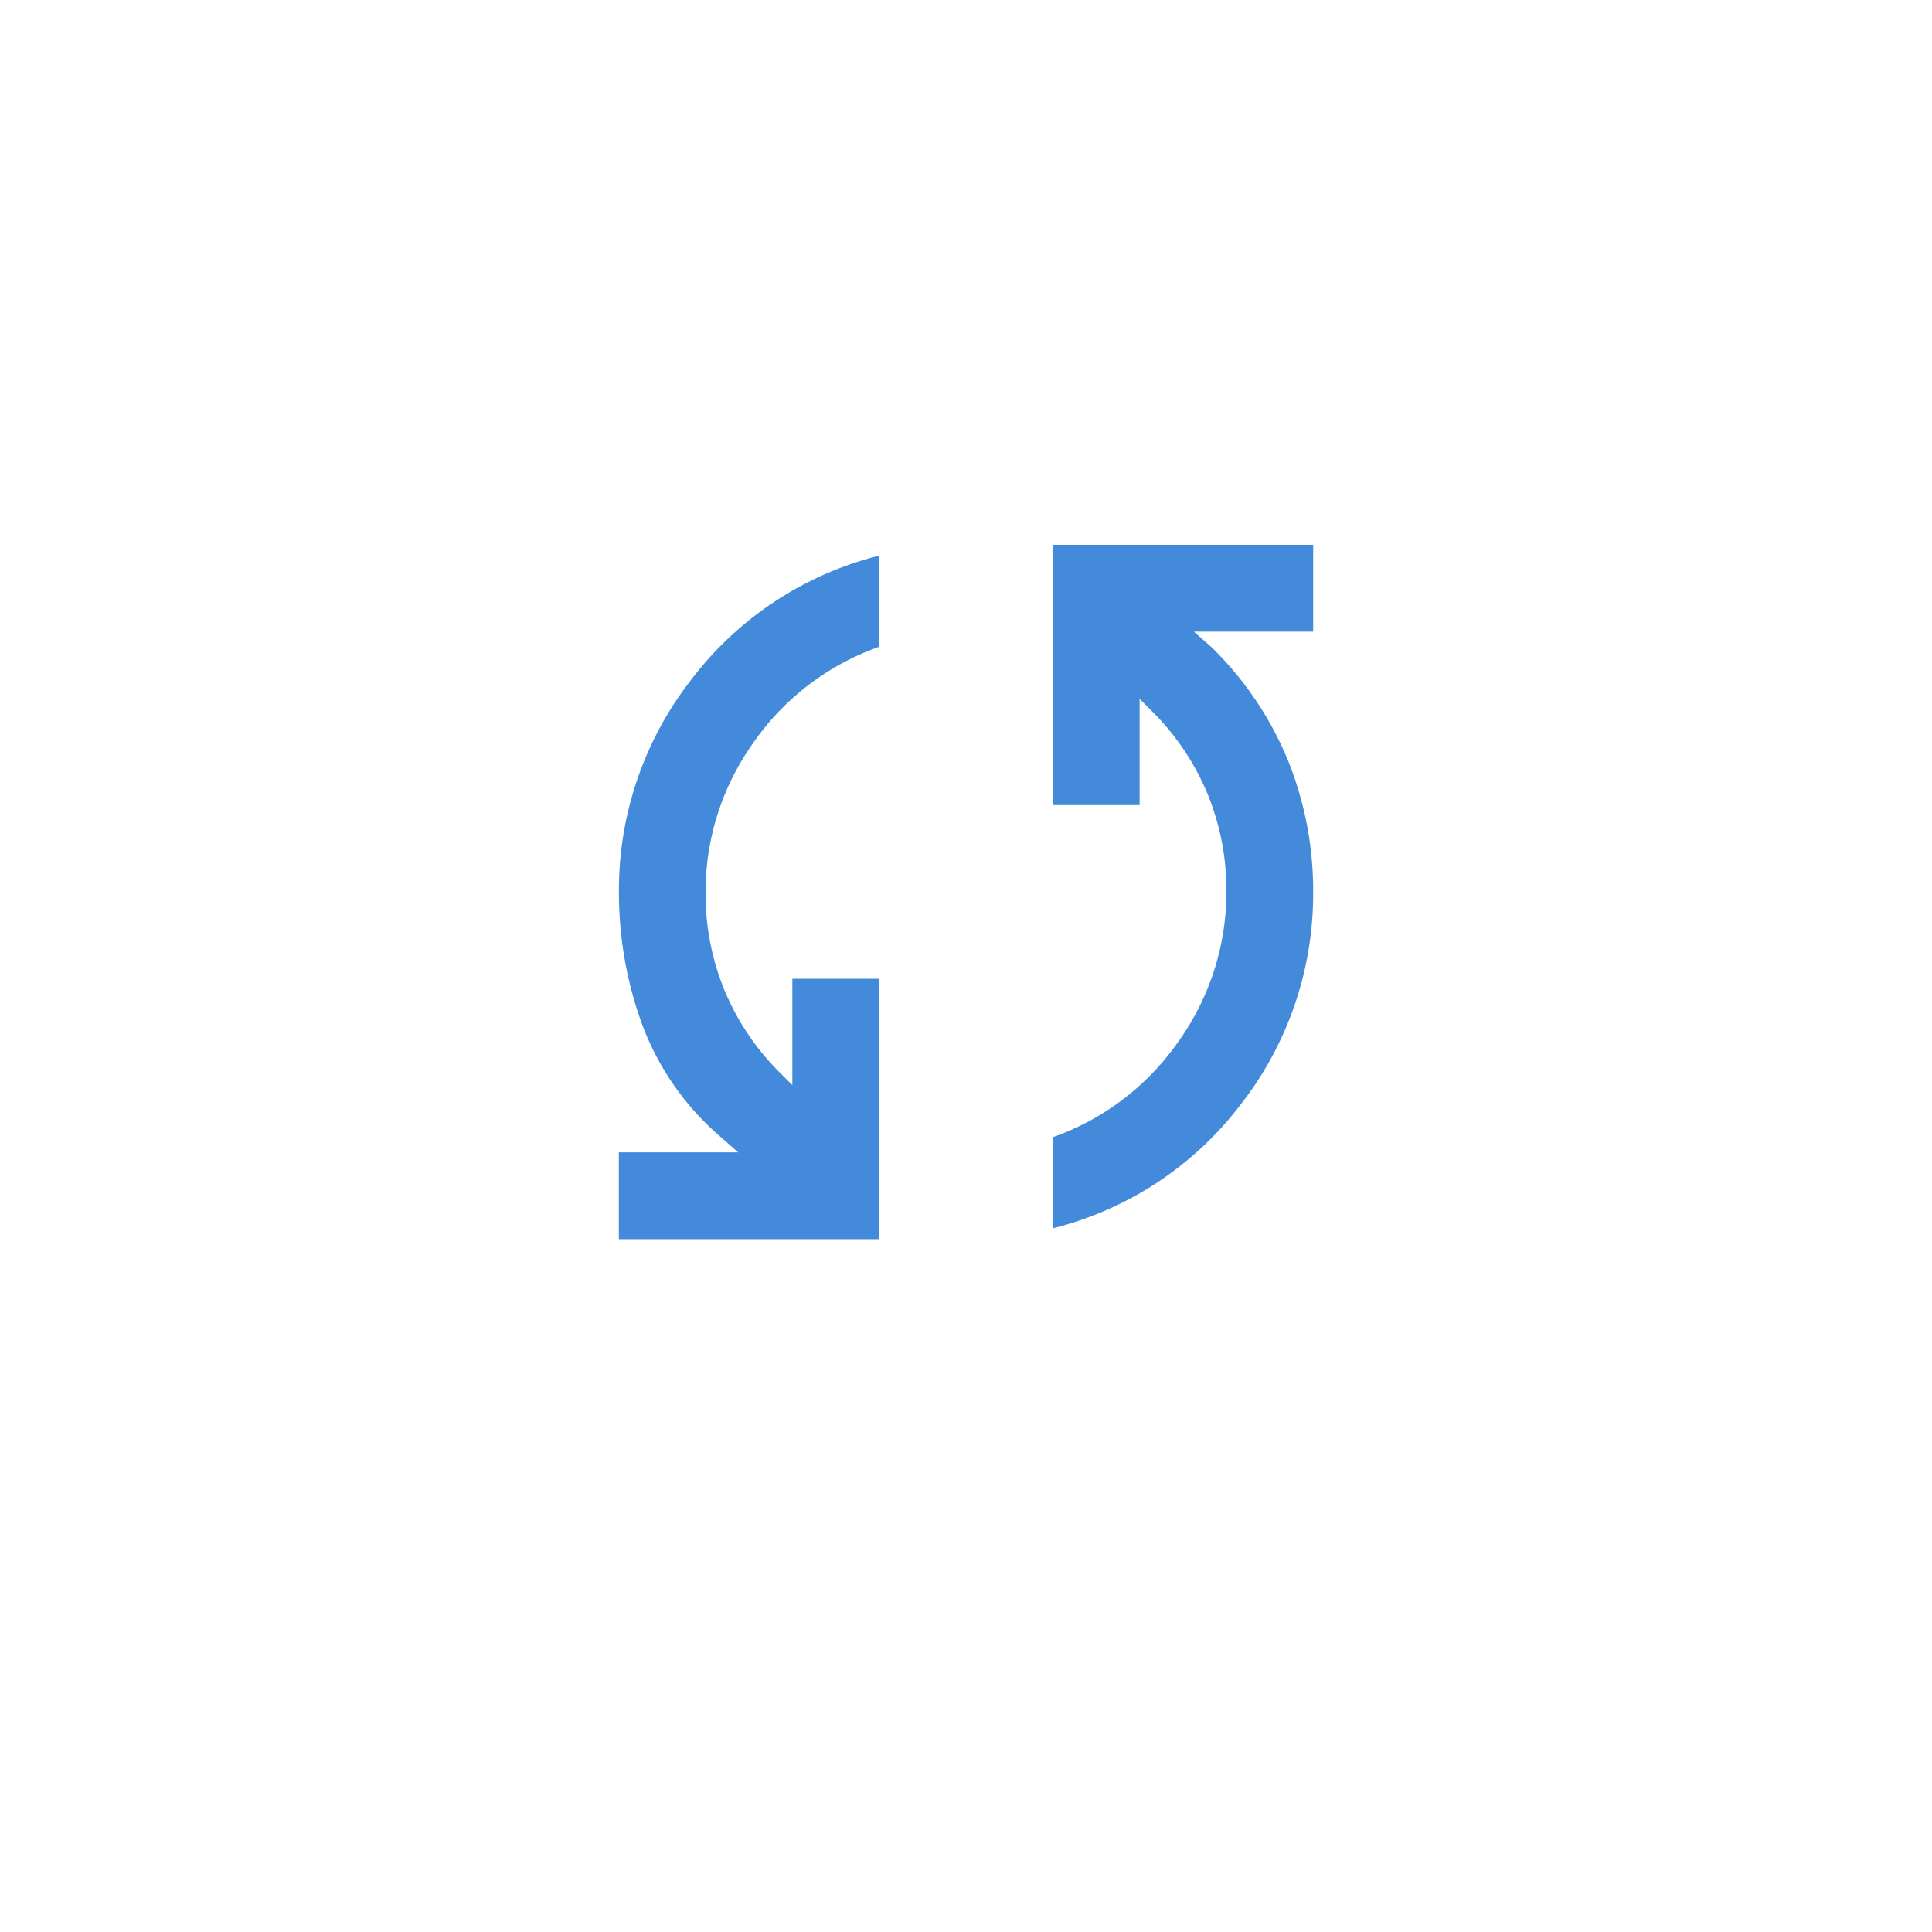 <svg xmlns="http://www.w3.org/2000/svg" xmlns:xlink="http://www.w3.org/1999/xlink" width="78.3" height="78.3" viewBox="0 0 78.3 78.3">
  <defs>
    <filter id="Rectangle_14242" x="0" y="0" width="78.3" height="78.3" filterUnits="userSpaceOnUse">
      <feOffset dy="3" input="SourceAlpha"/>
      <feGaussianBlur stdDeviation="3" result="blur"/>
      <feFlood flood-color="#393a9a" flood-opacity="0.161"/>
      <feComposite operator="in" in2="blur"/>
      <feComposite in="SourceGraphic"/>
    </filter>
    <clipPath id="clip-path">
      <rect id="Rectangle_14243" data-name="Rectangle 14243" width="28.141" height="28.141" transform="translate(786.699 2344)" fill="#438ada"/>
    </clipPath>
  </defs>
  <g id="Group_13318" data-name="Group 13318" transform="translate(-765.902 -2326.207)">
    <g transform="matrix(1, 0, 0, 1, 765.9, 2326.21)" filter="url(#Rectangle_14242)">
      <rect id="Rectangle_14242-2" data-name="Rectangle 14242" width="60.3" height="60.3" rx="5" transform="translate(9 6)" fill="#fff"/>
    </g>
    <g id="Mask_Group_92" data-name="Mask Group 92" transform="translate(4.283 4.287)" clip-path="url(#clip-path)">
      <path id="sync_24dp_E3E3E3_FILL0_wght400_GRAD0_opsz24" d="M9.25-18.109v-3.518h4.837l-.7-.616a11.11,11.11,0,0,1-3.21-4.617,15.506,15.506,0,0,1-.923-5.232,13.867,13.867,0,0,1,2.924-8.684A13.746,13.746,0,0,1,19.8-45.81v3.693a10.427,10.427,0,0,0-5.1,3.891,10.409,10.409,0,0,0-1.935,6.134,10.271,10.271,0,0,0,.747,3.847,10.274,10.274,0,0,0,2.33,3.452l.44.44v-4.309H19.8v10.553Zm17.588-.44v-3.693a10.427,10.427,0,0,0,5.1-3.891,10.409,10.409,0,0,0,1.935-6.134,10.27,10.27,0,0,0-.747-3.847,10.274,10.274,0,0,0-2.33-3.452l-.44-.44V-35.7H26.838V-46.25H37.391v3.518H32.554l.7.616A13.664,13.664,0,0,1,36.4-37.434a14.066,14.066,0,0,1,.989,5.166,13.867,13.867,0,0,1-2.924,8.684A13.746,13.746,0,0,1,26.838-18.549Z" transform="translate(777.449 2390.25)" fill="#438ada"/>
    </g>
  </g>
</svg>
